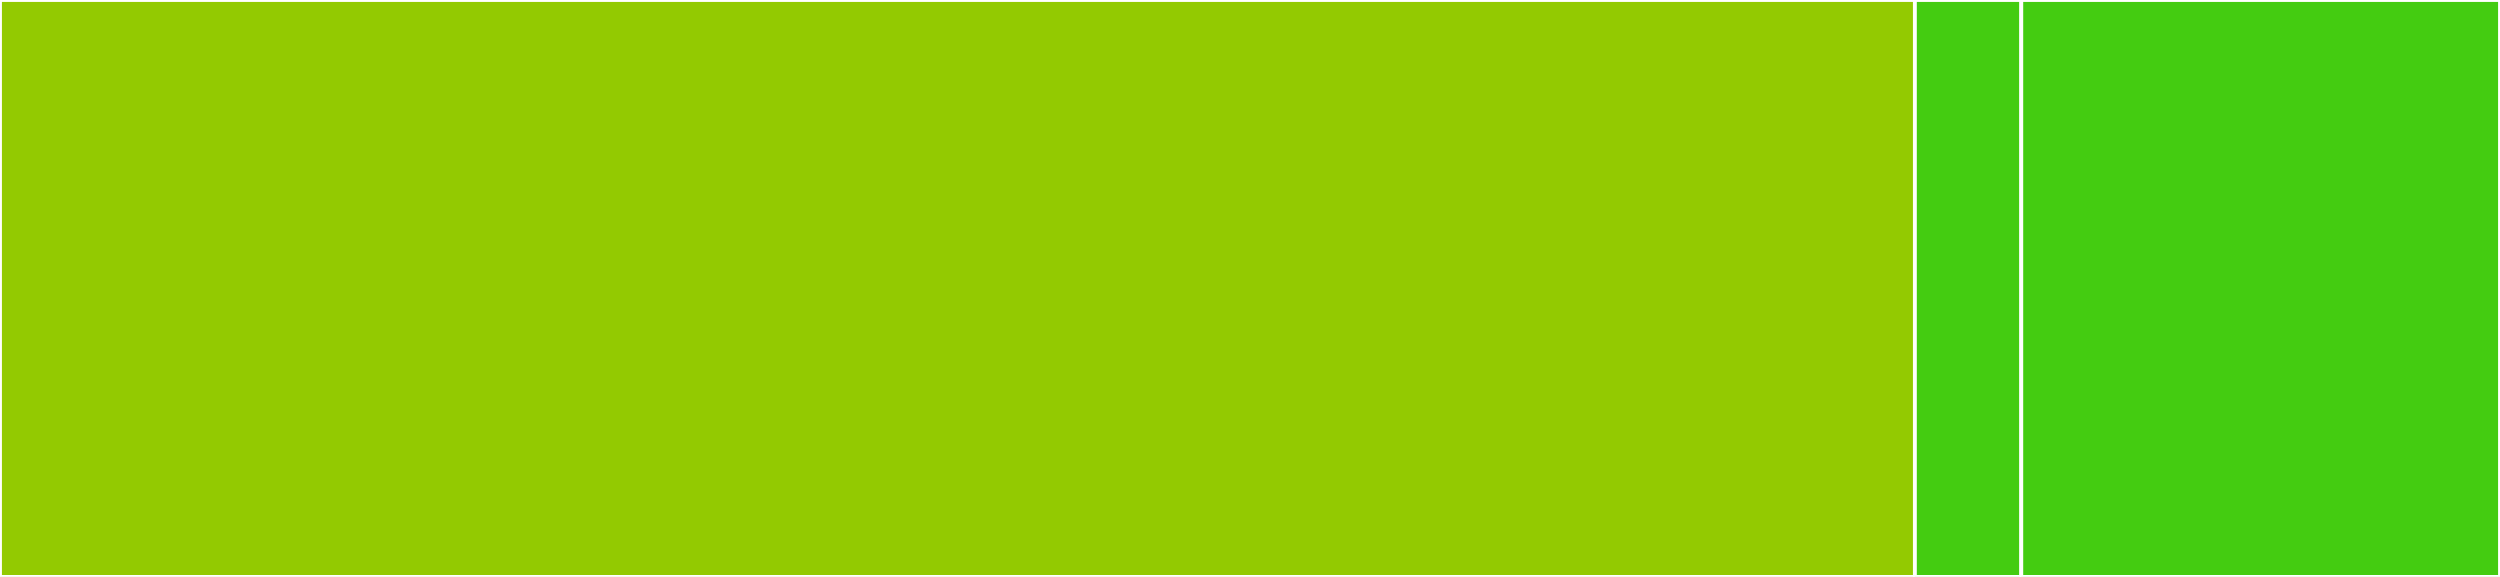 <svg baseProfile="full" width="650" height="150" viewBox="0 0 650 150" version="1.1"
xmlns="http://www.w3.org/2000/svg" xmlns:ev="http://www.w3.org/2001/xml-events"
xmlns:xlink="http://www.w3.org/1999/xlink">

<rect x="0" y="0" width="650" height="150" fill="#333333" stroke="none"/>

<style>rect.s{mask:url(#mask);}</style>
<defs>
  <pattern id="white" width="4" height="4" patternUnits="userSpaceOnUse" patternTransform="rotate(45)">
    <rect width="2" height="2" transform="translate(0,0)" fill="white"></rect>
  </pattern>
  <mask id="mask">
    <rect x="0" y="0" width="100%" height="100%" fill="url(#white)"></rect>
  </mask>
</defs>

<rect x="0" y="0" width="497.872" height="150.0" fill="#93ca01" stroke="white" stroke-width="1" class=" tooltipped" data-content="src/detect.js"><title>src/detect.js</title></rect>
<rect x="497.872" y="0" width="27.66" height="150" fill="#4c1" stroke="white" stroke-width="1" class=" tooltipped" data-content="src/index.js"><title>src/index.js</title></rect>
<rect x="525.532" y="0" width="124.468" height="150" fill="#4c1" stroke="white" stroke-width="1" class=" tooltipped" data-content="test/helper.js"><title>test/helper.js</title></rect>
</svg>